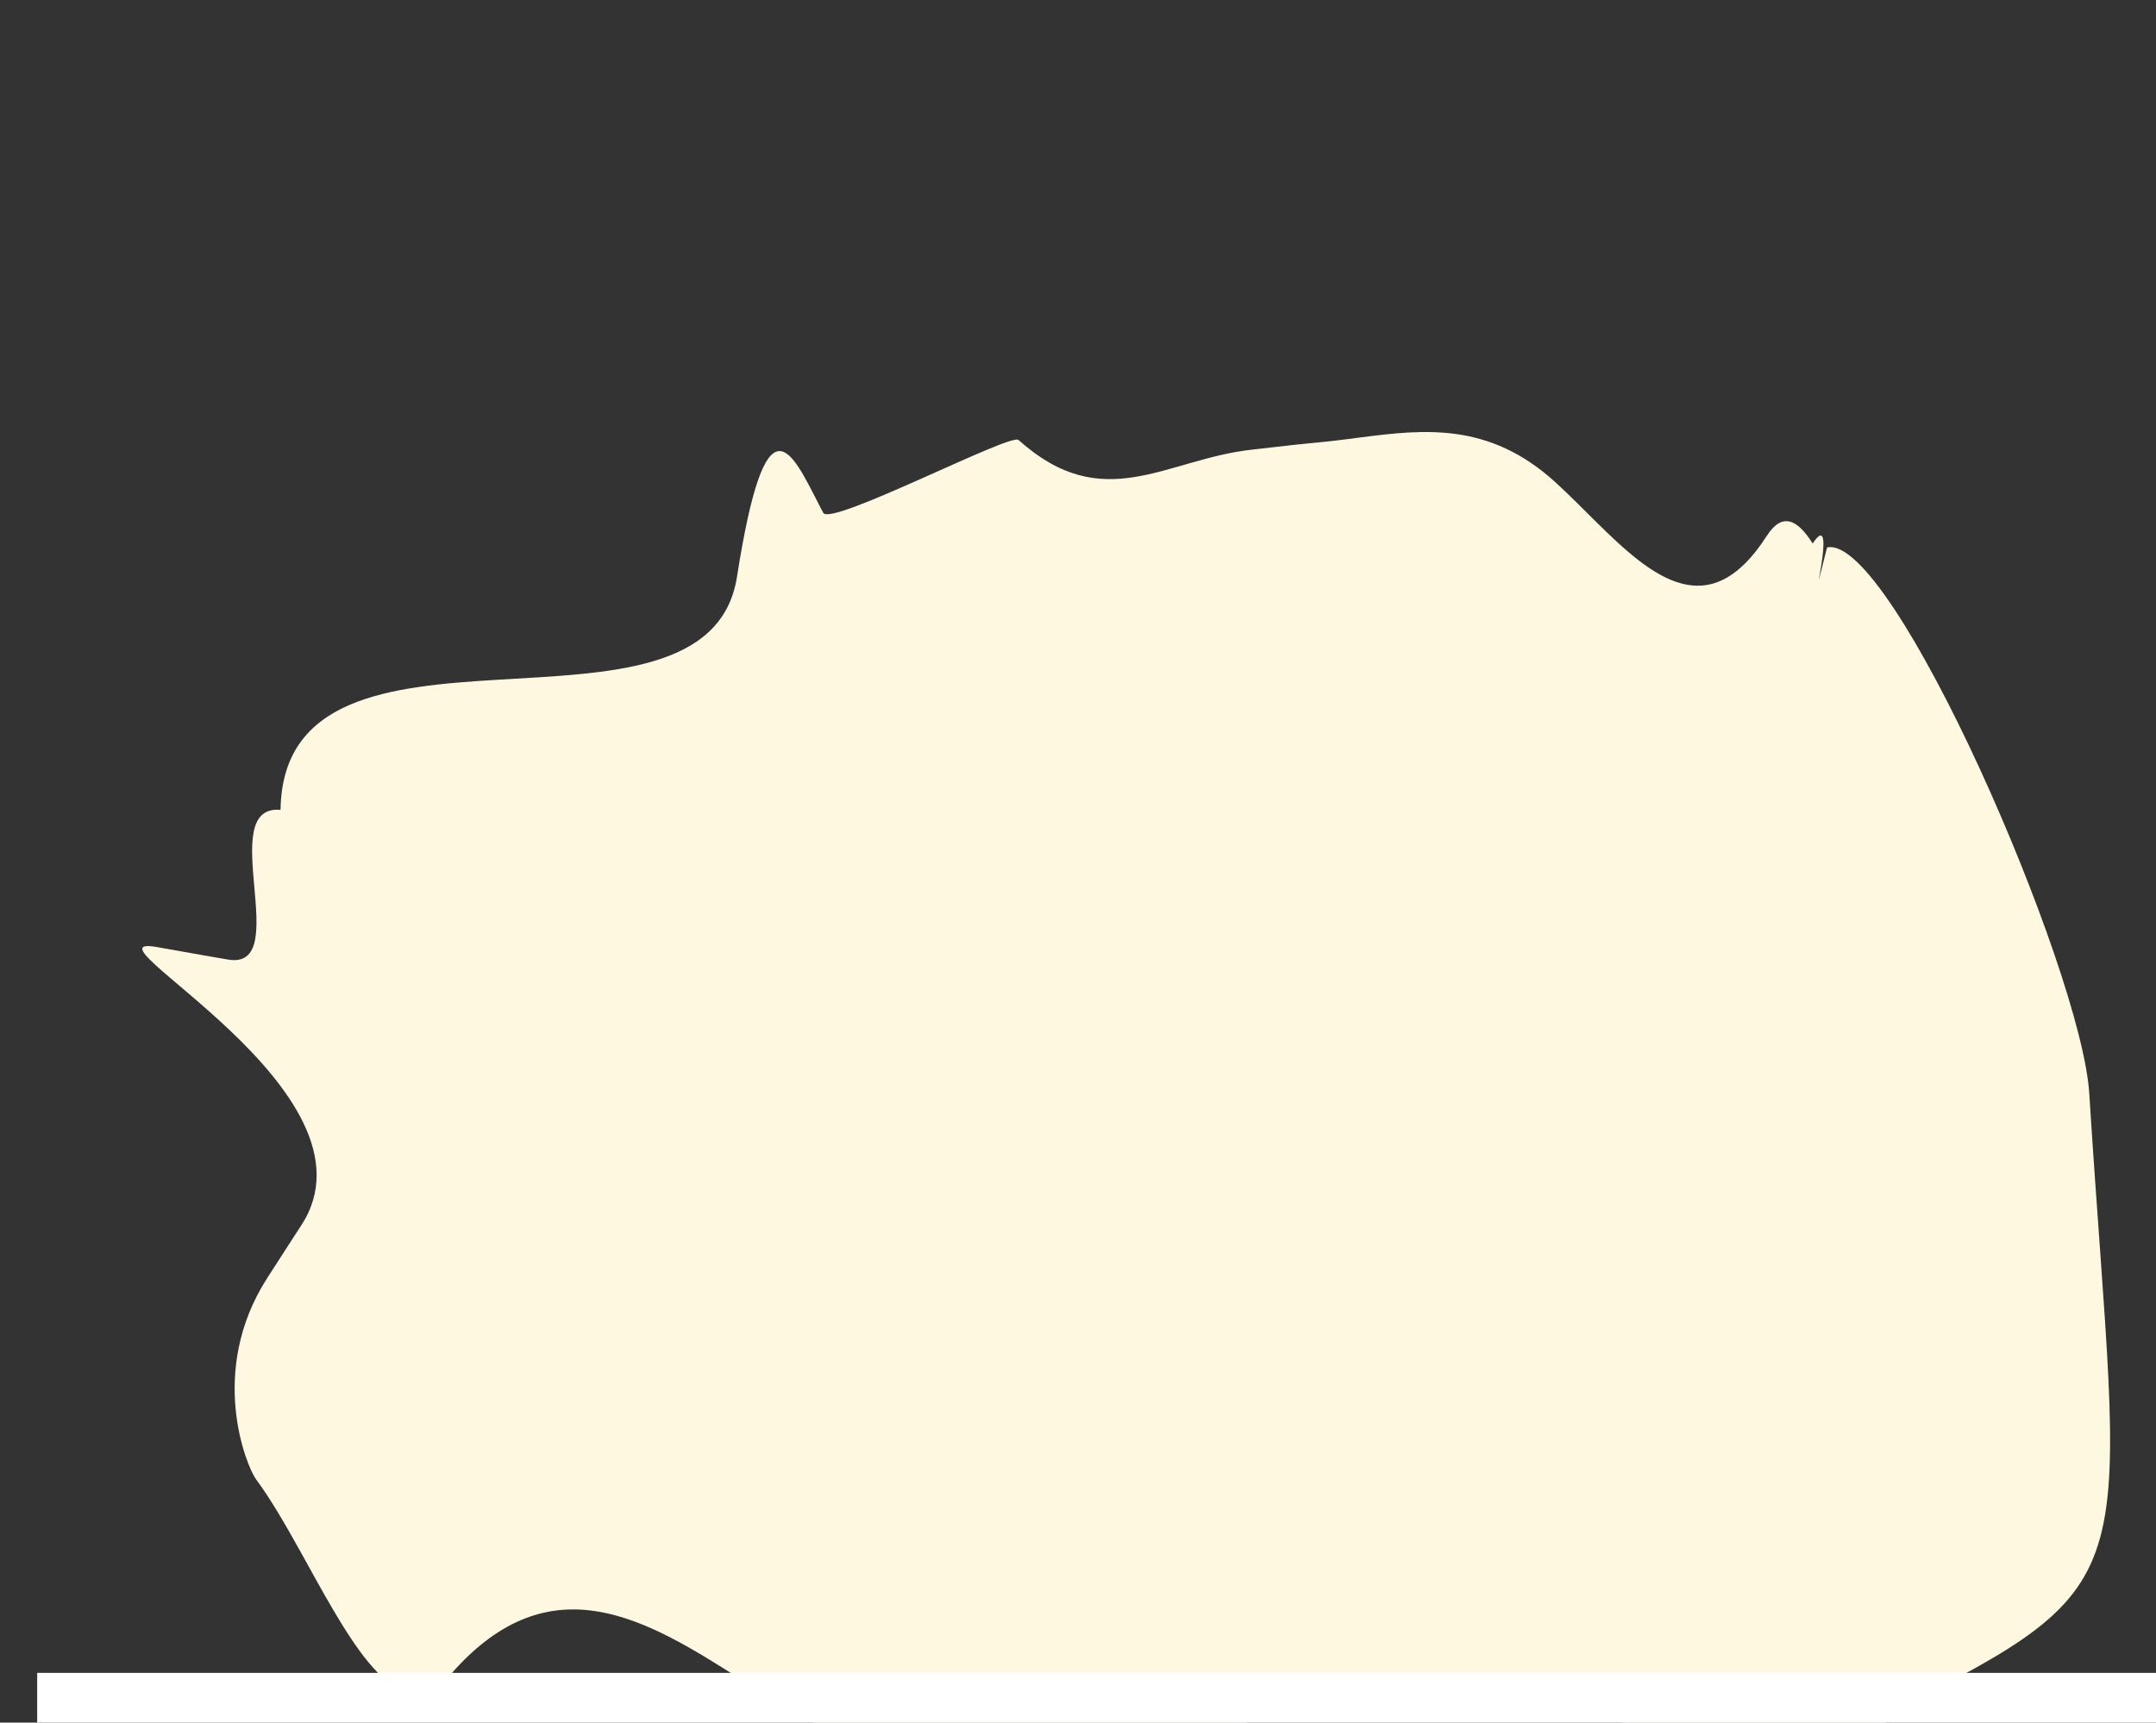<svg xmlns="http://www.w3.org/2000/svg" viewBox="0 0 806 644"><rect x="0" y="0" width="806" height="644" fill="#333333" stroke="none"/><path d="M306.112,188.558l.824,1.591h0l.828,1.575c2.769,5.211,70.014-29.907,72.988-27.24,31.832,28.56,54.942,7.162,87.388,3.604l3.743-.419h0l3.742-.429q2.806-.323,5.611-.641l3.738-.412q3.737-.402,7.47-.746c3.71-.335,7.413-.781,11.11-1.252l4.751-.613c24.271-3.132,48.362-5.752,72.965,16.545,2.73,2.474,5.47,5.126,8.22,7.839L591.141,189.595q.413.41.826.821l2.483,2.47q.414.412.829.823l1.659,1.642c20.753,20.478,42.028,38.529,63.552,5.001,5.84-9.095,11.542-6.065,17.168,2.848,10.144-15.406-3.2,35.602,5.356,1.48,24.274-5.524,95.087,157.594,98.03,204.024C792.692,592.467,805.362,590.537,705.83,640.601c-24.489,105.386-42.7,31.045-66.746,17.421-52.575-29.788-106.788-23.787-160.846-15.877l-8.387,1.238h0l-5.589.829h0l-5.587.821c-5.586.815-11.167,1.607-16.743,2.337-6.457.846-12.901,1.836-19.337,2.85l-4.825.763q-4.823.764-9.641,1.51l-4.817.724c-35.314,5.192-70.456,7.52-105.979-12.837-5.81-3.329-11.645-7.01-17.506-10.738l-2.514-1.6c-35.215-22.412-71.393-44.972-108.839-2.069-18.909,21.663-36.297-10.023-53.569-41.231l-1.419-2.563h0l-1.419-2.554c-5.439-9.765-10.874-19.19-16.349-26.591-3.466-4.686-18.244-40.24,4.121-75.137,3.389-5.289,6.787-10.574,10.19-15.807l2.554-3.914c32.789-50.085-85.876-109.812-53.851-104.101q1.658.296,3.317.591L68.684,355.847h0l6.633,1.169q1.658.291,3.316.579l6.632,1.146c24.886,4.262-5.28-58.202,19.612-55.969,1.262-84.057,159.586-16.688,170.633-87.113C286.325,146.724,295.706,168.351,306.112,188.558Z" style="fill:#fff8e1;fill-rule:evenodd"/><rect x="13.898" y="625.422" width="872.149" height="164.28" style="fill:#fff"/></svg>